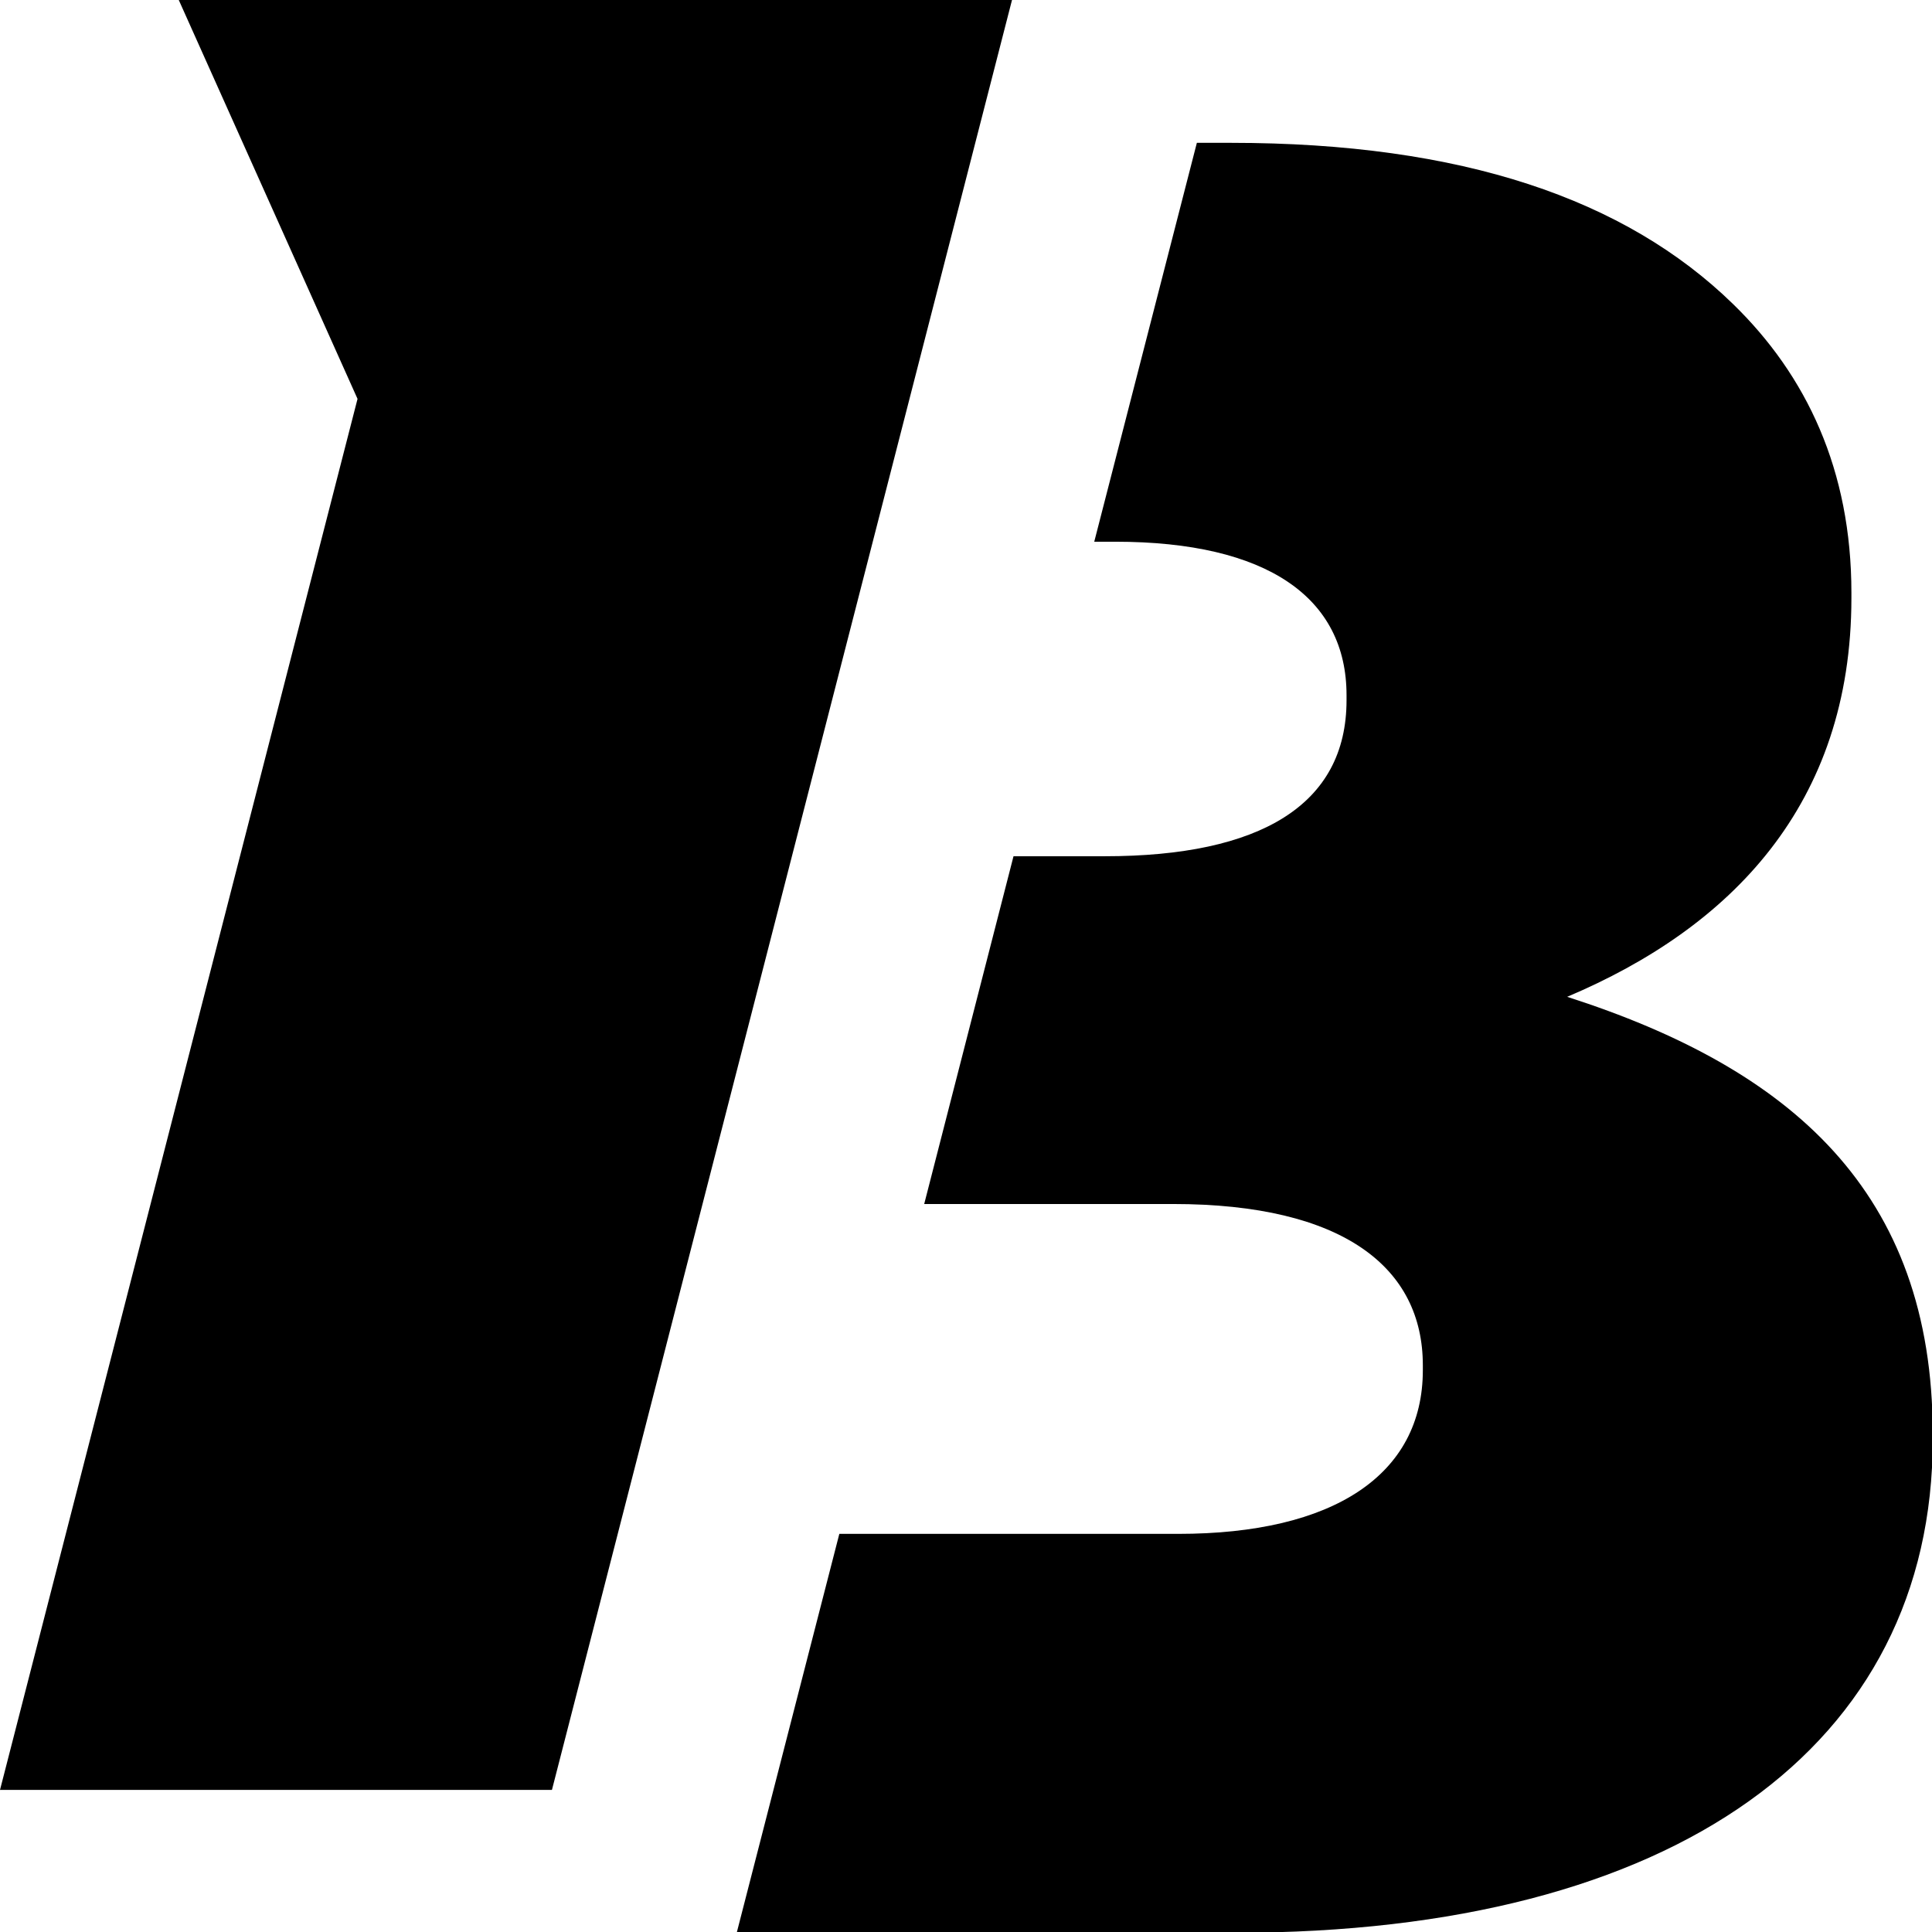 <svg viewBox="0 0 257 257" xmlns="http://www.w3.org/2000/svg">
    <g clip-path="url(#clip0_201_7)">
        <path d="M61.2 0H23.78L47.56 53.06L0 238.1H73.42L134.62 0H61.2Z" fill="#000000" />
        <path d="M208.49 132.59C230.18 123.42 246.28 107.09 246.28 79.53V78.86C246.28 62.53 240.31 49.94 230.52 40.43C216.21 26.49 194.51 19 163.73 19H159.21L145.56 72.06H148.33C168.62 72.06 179.12 79.53 179.12 92.48V93.15C179.12 107.09 167.6 113.9 146.96 113.9H134.82L122.94 160.16H156.03C178.76 160.16 189.27 168.66 189.27 181.61V182.26C189.27 196.21 177.36 204.04 156.74 204.04H111.65L98 257.1H164.42C222.81 257.1 257.1 232.29 257.1 191.45V190.78C257.1 158.48 238.19 142.15 208.47 132.6L208.49 132.59Z" fill="#000000" />
    </g>
    <defs>
        <clipPath id="clip0_201_7">
            <rect width="257" height="257" fill="white" />
        </clipPath>
    </defs>
</svg>